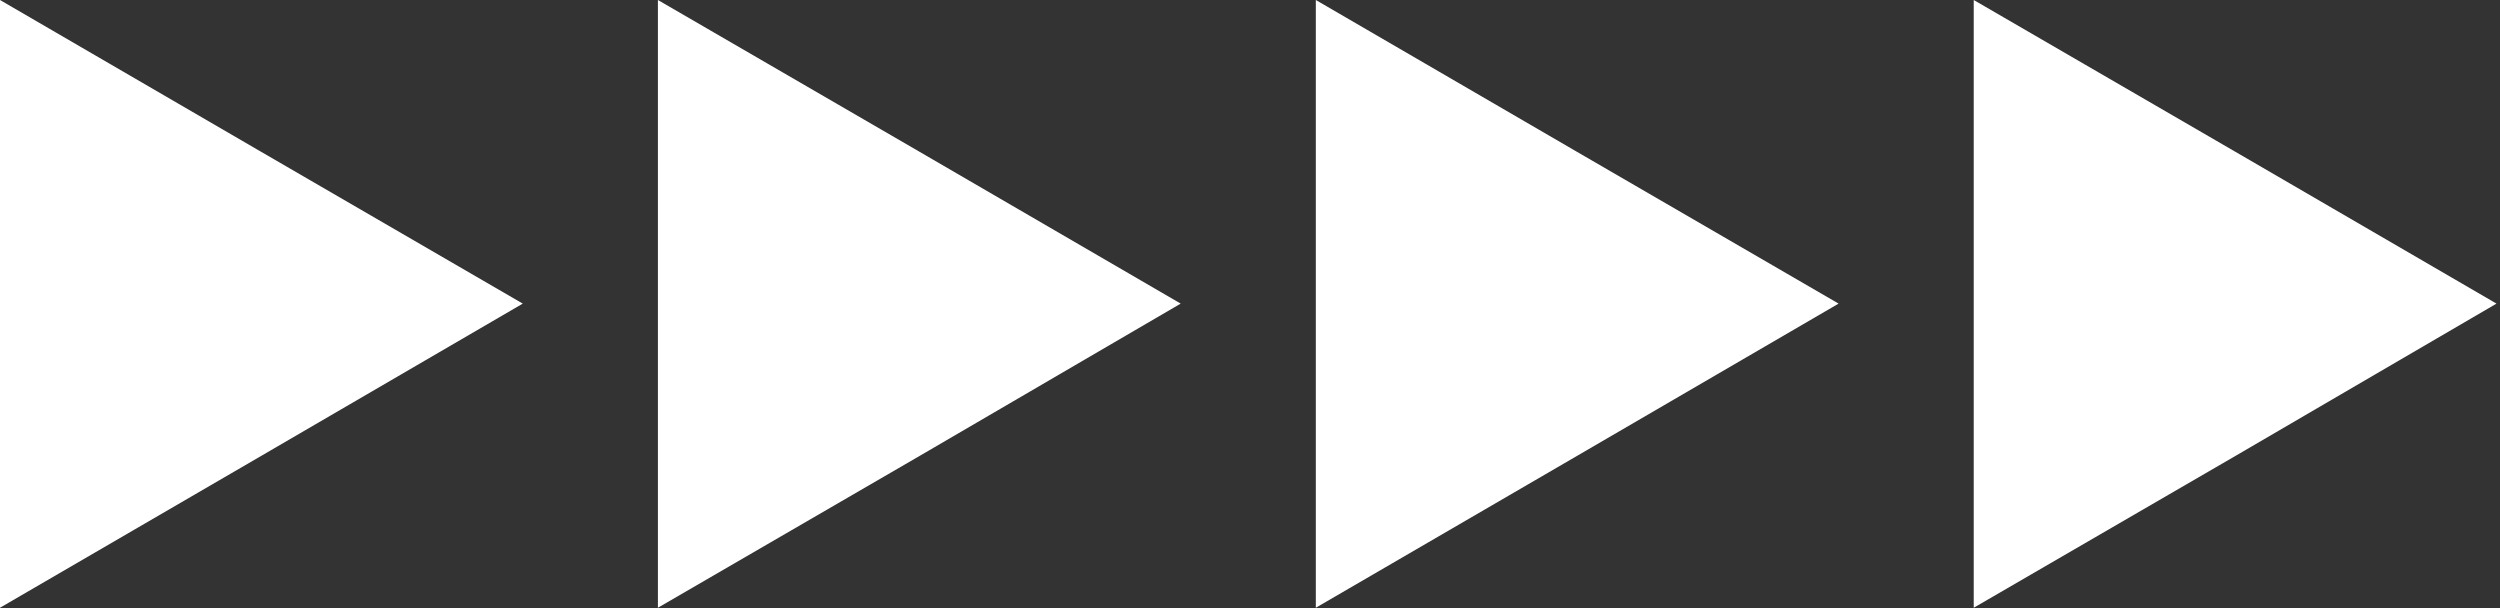 <?xml version="1.0" encoding="UTF-8"?> <svg xmlns="http://www.w3.org/2000/svg" width="185" height="45" viewBox="0 0 185 45" fill="none"><rect x="0" y="0" width="185" height="45" fill="#333333" stroke="none"/><path fill-rule="evenodd" clip-rule="evenodd" d="M38.685 22.467L19.323 33.74L0 44.973V22.467V-3.8147e-06L19.323 11.233L38.685 22.467Z" fill="white"></path><path fill-rule="evenodd" clip-rule="evenodd" d="M87.371 22.467L68.048 33.74L48.685 44.973V22.467V-3.8147e-06L68.048 11.233L87.371 22.467Z" fill="white"></path><path fill-rule="evenodd" clip-rule="evenodd" d="M136.056 22.467L116.693 33.74L97.371 44.973V22.467V-3.8147e-06L116.693 11.233L136.056 22.467Z" fill="white"></path><path fill-rule="evenodd" clip-rule="evenodd" d="M184.741 22.467L165.419 33.74L146.056 44.973V22.467V-3.8147e-06L165.419 11.233L184.741 22.467Z" fill="white"></path></svg> 